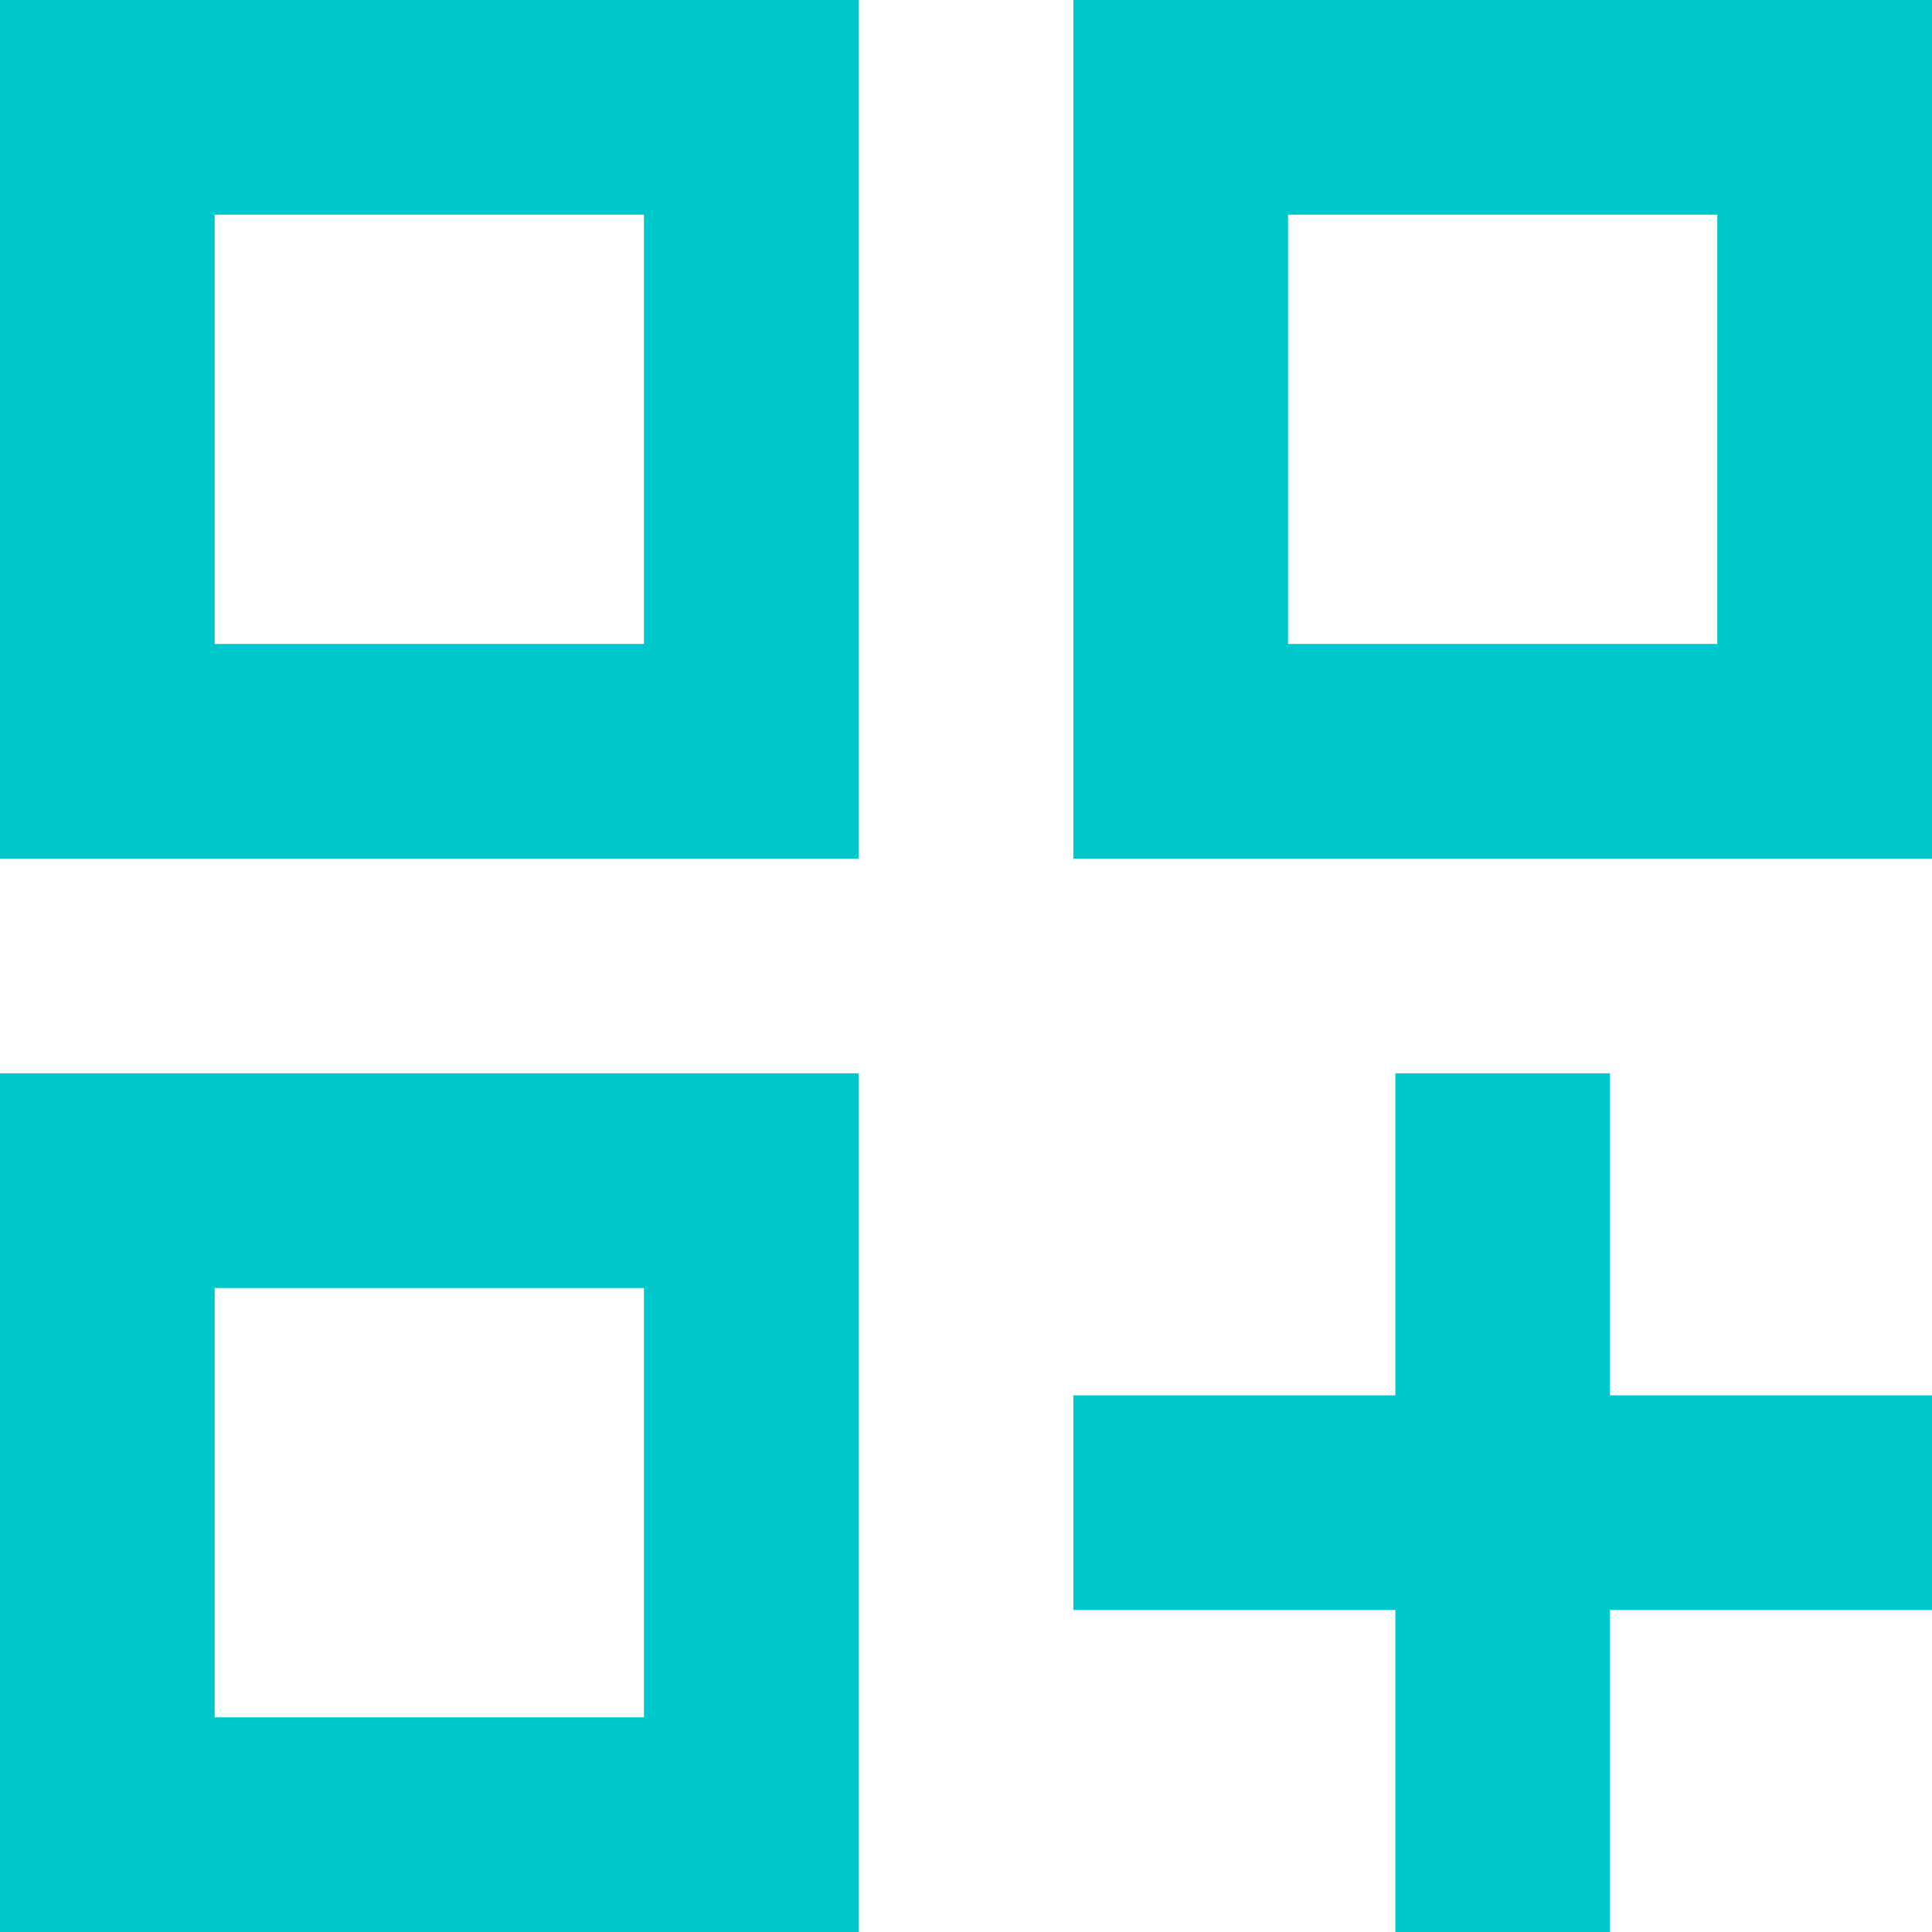 <?xml version="1.0" encoding="UTF-8"?>
<svg width="25px" height="25px" viewBox="0 0 25 25" version="1.1" xmlns="http://www.w3.org/2000/svg" xmlns:xlink="http://www.w3.org/1999/xlink">
    <title>dashboard_customize_24dp_5F6368_FILL0_wght400_GRAD0_opsz24</title>
    <g id="Copy-updates_Jun-1,-2020" stroke="none" stroke-width="1" fill="none" fill-rule="evenodd">
        <g id="1-copy-53" transform="translate(-528, -1084)">
            <g id="Page"></g>
            <g id="dashboard_customize_24dp_5F6368_FILL0_wght400_GRAD0_opsz24" transform="translate(528, 1084)" fill="#00C7CB" fill-rule="nonzero">
                <path d="M0,0 L11.111,0 L11.111,11.111 L0,11.111 L0,0 Z M2.83,2.778 L2.83,8.333 L2.83,2.778 Z M13.889,0 L25,0 L25,11.111 L13.889,11.111 L13.889,0 Z M16.719,2.778 L16.719,8.333 L16.719,2.778 Z M0,13.889 L11.111,13.889 L11.111,25 L0,25 L0,13.889 Z M2.83,16.667 L2.83,22.222 L2.83,16.667 Z M18.056,13.889 L20.833,13.889 L20.833,18.056 L25,18.056 L25,20.833 L20.833,20.833 L20.833,25 L18.056,25 L18.056,20.833 L13.889,20.833 L13.889,18.056 L18.056,18.056 L18.056,13.889 Z M16.667,2.778 L16.667,8.333 L22.222,8.333 L22.222,2.778 L16.667,2.778 Z M2.778,2.778 L2.778,8.333 L8.333,8.333 L8.333,2.778 L2.778,2.778 Z M2.778,16.667 L2.778,22.222 L8.333,22.222 L8.333,16.667 L2.778,16.667 Z" id="Shape"></path>
            </g>
        </g>
    </g>
</svg>